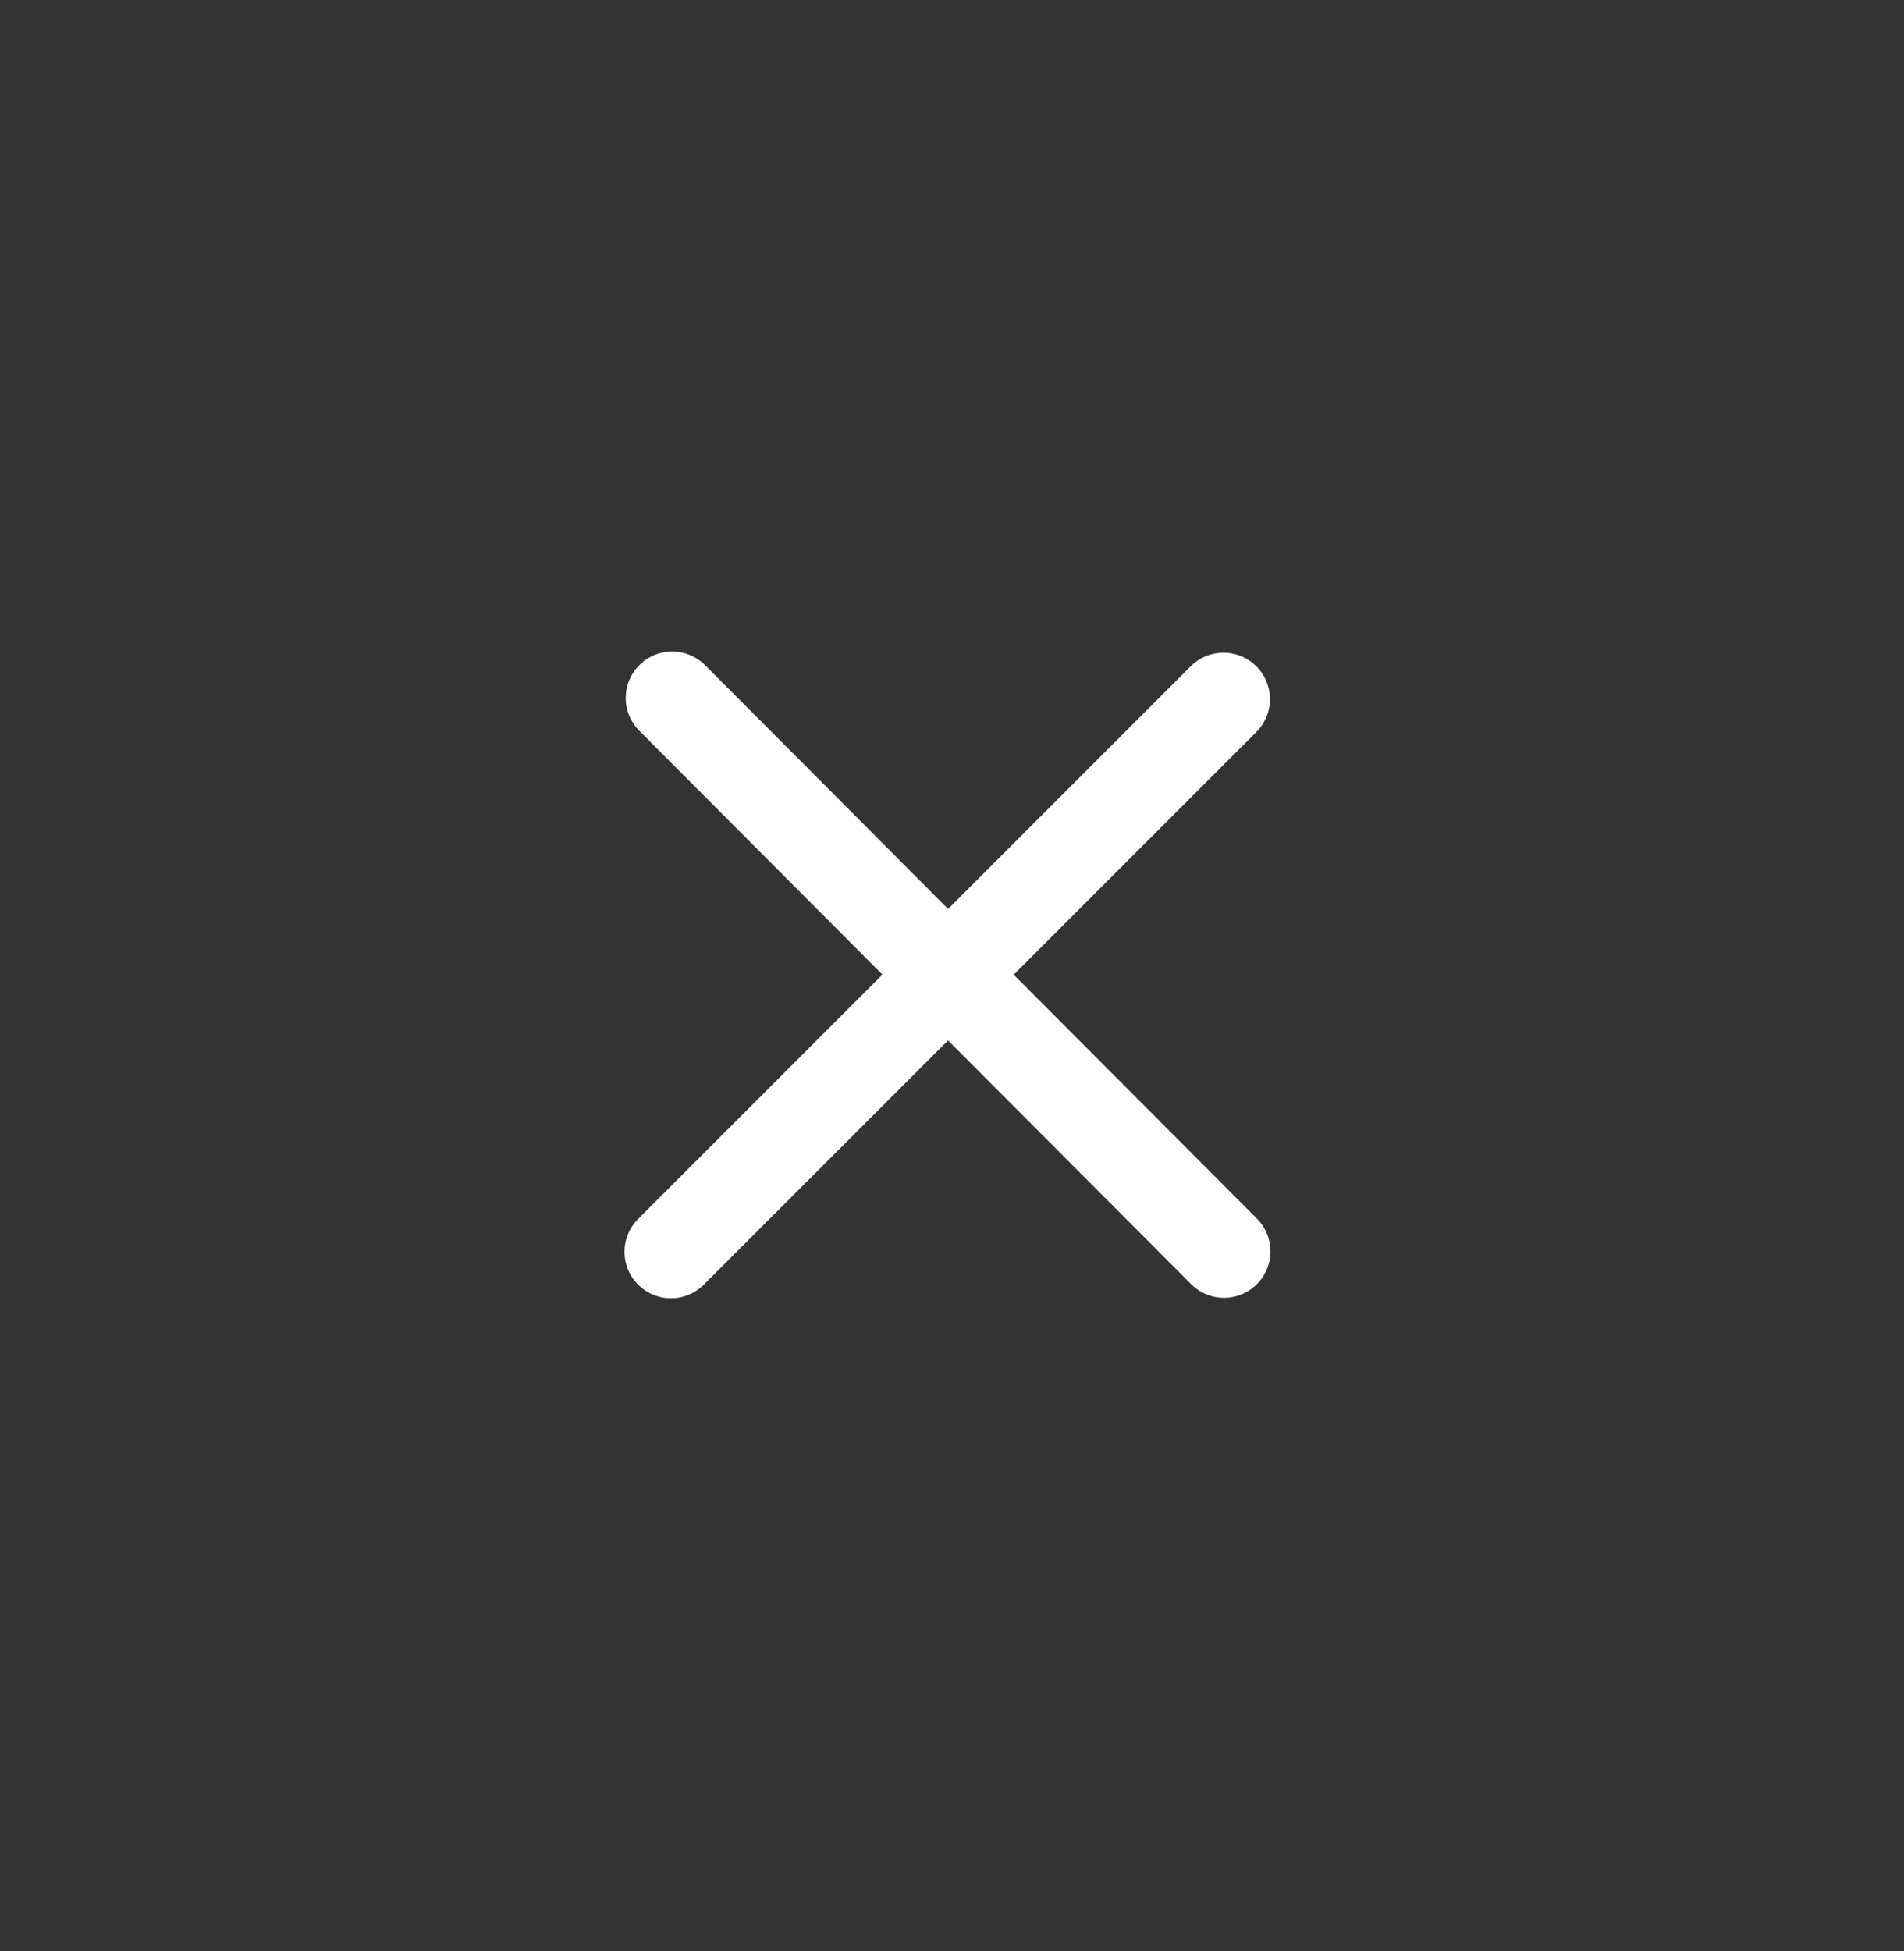 <svg width="41" height="42" viewBox="0 0 41 42" fill="none" xmlns="http://www.w3.org/2000/svg">
<rect x="0" y="0" width="41" height="42" fill="#333333" stroke="none"/>
<g id="plus">
<path id="Vector" d="M14.474 15.025L26.357 26.939" stroke="white" stroke-width="2" stroke-linecap="round" stroke-linejoin="round"/>
<path id="Vector_2" d="M14.448 26.949L26.346 15.051" stroke="white" stroke-width="2" stroke-linecap="round" stroke-linejoin="round"/>
</g>
</svg>

